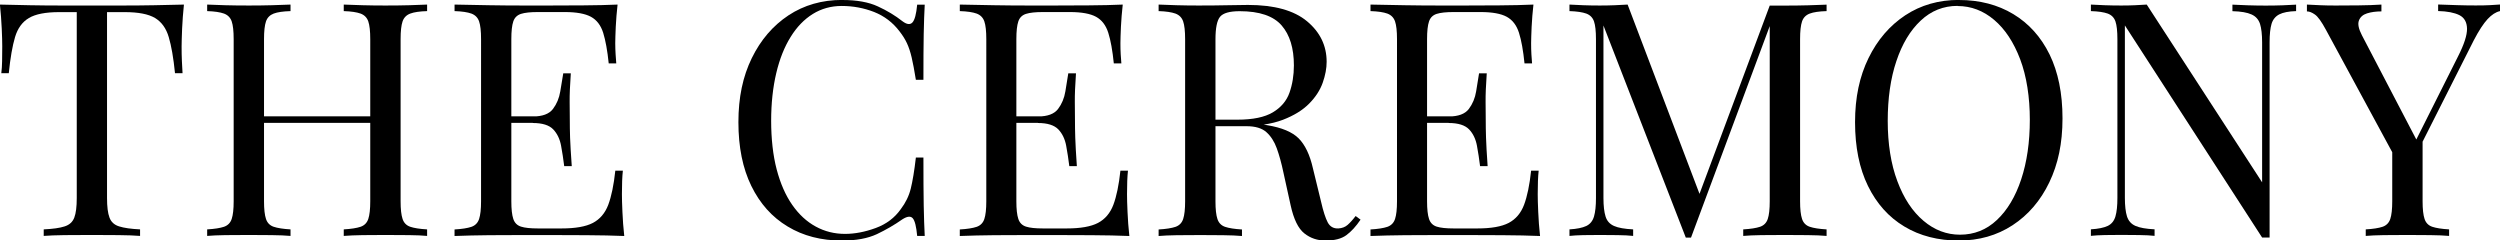<?xml version="1.0" encoding="UTF-8"?> <svg xmlns="http://www.w3.org/2000/svg" id="_Слой_1" data-name="Слой 1" viewBox="0 0 344.29 33.12"><path d="M25.33.63c-.12,1.14-.2,2.24-.25,3.31-.04,1.07-.07,1.88-.07,2.45,0,.72.01,1.4.04,2.02.03.63.06,1.19.09,1.67h-1.04c-.21-2.1-.5-3.76-.86-4.97-.36-1.22-.99-2.09-1.89-2.63s-2.29-.81-4.18-.81h-2.43v25.6c0,1.2.11,2.1.34,2.7.22.6.67,1.01,1.33,1.21.66.21,1.62.35,2.88.41v.9c-.78-.06-1.77-.1-2.97-.11-1.2-.02-2.42-.02-3.64-.02-1.35,0-2.62,0-3.8.02-1.19.02-2.14.05-2.86.11v-.9c1.26-.06,2.22-.19,2.88-.41.66-.21,1.1-.61,1.33-1.21.23-.6.34-1.5.34-2.7V1.67h-2.43c-1.86,0-3.25.27-4.16.81s-1.55,1.42-1.91,2.63c-.36,1.21-.65,2.87-.86,4.97H.18c.06-.48.1-1.03.11-1.67.01-.63.02-1.3.02-2.02,0-.57-.02-1.39-.07-2.45-.05-1.06-.13-2.17-.25-3.31,1.26.03,2.63.06,4.12.09,1.49.03,2.98.04,4.48.04h8.17c1.49,0,2.98-.01,4.48-.04,1.5-.03,2.86-.06,4.09-.09Z"></path><path d="M28.53,32.49v-.9c1.02-.06,1.79-.18,2.32-.36.52-.18.88-.54,1.06-1.08s.27-1.35.27-2.43V5.4c0-1.11-.09-1.93-.27-2.45-.18-.52-.53-.88-1.06-1.08-.53-.19-1.3-.31-2.32-.34v-.9c.63.03,1.46.06,2.48.09,1.02.03,2.11.04,3.28.04,1.05,0,2.09-.01,3.13-.04,1.04-.03,1.9-.06,2.59-.09v.9c-1.02.03-1.79.14-2.32.34-.52.2-.88.56-1.06,1.08-.18.53-.27,1.34-.27,2.45v22.32c0,1.08.09,1.89.27,2.43.18.54.53.9,1.06,1.08.53.18,1.3.3,2.32.36v.9c-.69-.06-1.55-.1-2.59-.11s-2.08-.02-3.13-.02c-1.17,0-2.26,0-3.28.02-1.02.02-1.85.05-2.48.11ZM34.78,16.92v-.9h17.78v.9h-17.78ZM47.34,32.49v-.9c1.02-.06,1.79-.18,2.32-.36.52-.18.88-.54,1.06-1.08.18-.54.27-1.35.27-2.43V5.4c0-1.11-.09-1.93-.27-2.45-.18-.52-.53-.88-1.06-1.08-.53-.19-1.3-.31-2.32-.34v-.9c.69.03,1.56.06,2.61.09,1.05.03,2.08.04,3.11.04,1.17,0,2.26-.01,3.29-.04,1.02-.03,1.84-.06,2.47-.09v.9c-1.02.03-1.79.14-2.32.34-.53.2-.88.56-1.06,1.08-.18.53-.27,1.34-.27,2.45v22.32c0,1.08.09,1.89.27,2.43s.53.9,1.06,1.08c.52.18,1.3.3,2.32.36v.9c-.63-.06-1.46-.1-2.47-.11-1.02-.02-2.12-.02-3.29-.02-1.02,0-2.06,0-3.11.02s-1.92.05-2.61.11Z"></path><path d="M85.05.63c-.12,1.05-.2,2.07-.25,3.06-.04.99-.07,1.74-.07,2.25,0,.54.02,1.06.05,1.55.03.5.06.91.09,1.24h-1.04c-.18-1.77-.44-3.17-.76-4.21-.33-1.04-.89-1.77-1.69-2.21-.8-.43-1.99-.65-3.58-.65h-3.73c-1.02,0-1.79.08-2.32.25-.52.17-.88.51-1.06,1.04-.18.53-.27,1.34-.27,2.45v22.32c0,1.08.09,1.89.27,2.43.18.54.53.89,1.06,1.06.53.17,1.3.25,2.32.25h3.28c1.89,0,3.32-.25,4.3-.76.97-.51,1.68-1.34,2.12-2.5.43-1.15.76-2.72.97-4.7h1.04c-.09.81-.13,1.89-.13,3.24,0,.57.02,1.39.07,2.45.04,1.07.13,2.17.25,3.31-1.53-.06-3.26-.1-5.18-.11s-3.63-.02-5.13-.02h-3.58c-1.49,0-3.07,0-4.75.02-1.68.02-3.26.05-4.73.11v-.9c1.02-.06,1.79-.18,2.32-.36.52-.18.88-.54,1.06-1.08s.27-1.35.27-2.43V5.4c0-1.11-.09-1.93-.27-2.45-.18-.52-.53-.88-1.06-1.08-.53-.19-1.3-.31-2.32-.34v-.9c1.47.03,3.04.06,4.73.09,1.68.03,3.26.04,4.75.04h3.58c1.38,0,2.95,0,4.7-.02,1.75-.01,3.32-.05,4.7-.11ZM77.31,16.02v.9h-8.23v-.9h8.23ZM78.61,10.08c-.12,1.71-.17,3.02-.16,3.92.01.9.02,1.73.02,2.48s.01,1.58.04,2.48.11,2.21.23,3.92h-1.04c-.12-.96-.26-1.9-.43-2.81-.17-.92-.53-1.67-1.08-2.25s-1.49-.88-2.81-.88v-.9c1.32,0,2.24-.34,2.77-1.03.52-.69.86-1.5,1.01-2.43.15-.93.29-1.75.41-2.48h1.04Z"></path><path d="M116.01,0c1.98,0,3.61.29,4.88.88,1.27.58,2.41,1.27,3.4,2.05.6.45,1.06.5,1.37.16.31-.34.53-1.16.65-2.45h1.04c-.06,1.11-.11,2.46-.14,4.05-.03,1.59-.04,3.69-.04,6.3h-1.04c-.21-1.29-.4-2.32-.58-3.08-.18-.77-.4-1.42-.65-1.96s-.59-1.08-1.01-1.62c-.93-1.23-2.1-2.12-3.51-2.68-1.41-.55-2.9-.83-4.46-.83-1.47,0-2.8.37-3.98,1.1-1.19.74-2.21,1.79-3.06,3.17-.86,1.38-1.52,3.04-1.98,4.99-.46,1.95-.7,4.14-.7,6.57s.25,4.75.76,6.68c.51,1.94,1.22,3.56,2.14,4.88.92,1.32,2,2.32,3.24,2.99,1.24.68,2.59,1.01,4.03,1.01,1.35,0,2.76-.27,4.23-.81,1.47-.54,2.62-1.41,3.46-2.61.66-.87,1.12-1.81,1.37-2.83.25-1.02.49-2.44.7-4.27h1.04c0,2.73.01,4.93.04,6.59s.08,3.07.14,4.21h-1.04c-.12-1.29-.32-2.1-.61-2.43-.29-.33-.76-.28-1.42.14-1.11.78-2.29,1.46-3.53,2.05-1.25.58-2.84.88-4.79.88-2.85,0-5.35-.64-7.49-1.94-2.15-1.29-3.81-3.15-5-5.58-1.19-2.43-1.78-5.36-1.78-8.78s.61-6.3,1.84-8.82,2.92-4.48,5.06-5.9c2.14-1.41,4.61-2.12,7.4-2.12Z"></path><path d="M154.62.63c-.12,1.05-.2,2.07-.25,3.06-.04.99-.07,1.74-.07,2.25,0,.54.01,1.06.04,1.55.03.5.06.91.09,1.24h-1.04c-.18-1.77-.43-3.17-.76-4.21-.33-1.04-.89-1.77-1.69-2.21-.79-.43-1.99-.65-3.58-.65h-3.74c-1.02,0-1.79.08-2.32.25-.53.17-.88.51-1.06,1.04-.18.53-.27,1.34-.27,2.45v22.32c0,1.08.09,1.89.27,2.43s.53.89,1.06,1.06c.52.17,1.3.25,2.32.25h3.29c1.89,0,3.32-.25,4.3-.76.97-.51,1.68-1.34,2.12-2.5.43-1.15.76-2.72.97-4.7h1.04c-.09.81-.13,1.89-.13,3.24,0,.57.02,1.39.07,2.45.04,1.07.13,2.17.25,3.31-1.53-.06-3.25-.1-5.17-.11s-3.63-.02-5.13-.02h-3.58c-1.48,0-3.07,0-4.75.02-1.68.02-3.26.05-4.72.11v-.9c1.02-.06,1.79-.18,2.32-.36.52-.18.88-.54,1.06-1.08.18-.54.27-1.35.27-2.43V5.4c0-1.11-.09-1.93-.27-2.45-.18-.52-.53-.88-1.06-1.08-.53-.19-1.3-.31-2.32-.34v-.9c1.47.03,3.04.06,4.72.09,1.68.03,3.26.04,4.75.04h3.58c1.38,0,2.95,0,4.7-.02,1.75-.01,3.32-.05,4.7-.11ZM146.88,16.02v.9h-8.24v-.9h8.24ZM148.18,10.08c-.12,1.71-.17,3.02-.16,3.92.01.9.02,1.73.02,2.48s.01,1.58.04,2.48c.03.9.1,2.21.22,3.92h-1.04c-.12-.96-.26-1.9-.43-2.81-.17-.92-.53-1.67-1.08-2.25-.56-.58-1.49-.88-2.81-.88v-.9c1.32,0,2.24-.34,2.77-1.03.52-.69.86-1.5,1.01-2.43.15-.93.28-1.75.4-2.48h1.04Z"></path><path d="M159.57.63c.63.03,1.46.06,2.48.09,1.02.03,2.02.04,3.01.04,1.41,0,2.76-.01,4.05-.04,1.29-.03,2.21-.04,2.75-.04,3.63,0,6.34.75,8.14,2.25,1.8,1.5,2.7,3.36,2.7,5.58,0,.9-.18,1.86-.54,2.88-.36,1.02-.98,1.98-1.87,2.88-.89.9-2.09,1.64-3.62,2.23-1.53.58-3.47.88-5.81.88h-4.32v-.9h3.87c2.13,0,3.76-.34,4.88-1.01,1.12-.67,1.89-1.57,2.29-2.7s.61-2.38.61-3.76c0-2.37-.56-4.21-1.69-5.51s-3.05-1.96-5.78-1.96c-1.38,0-2.28.26-2.7.77-.42.51-.63,1.55-.63,3.1v22.32c0,1.08.09,1.89.27,2.43.18.54.53.9,1.06,1.08.53.18,1.3.3,2.32.36v.9c-.69-.06-1.55-.1-2.59-.11s-2.08-.02-3.13-.02c-1.17,0-2.26,0-3.28.02-1.02.02-1.85.05-2.48.11v-.9c1.02-.06,1.79-.18,2.32-.36.52-.18.88-.54,1.06-1.08s.27-1.35.27-2.43V5.4c0-1.11-.09-1.93-.27-2.45-.18-.52-.53-.88-1.06-1.08-.53-.19-1.3-.31-2.32-.34v-.9ZM166.72,16.61c1.62.06,2.89.13,3.83.2.93.08,1.69.14,2.27.2.58.06,1.15.13,1.69.23,2.01.33,3.46.94,4.34,1.82.88.89,1.54,2.26,1.96,4.12l1.12,4.59c.3,1.32.61,2.27.92,2.86.31.58.8.86,1.46.83.51-.03.94-.19,1.28-.49s.71-.7,1.1-1.22l.68.5c-.63.93-1.28,1.64-1.96,2.14-.67.49-1.63.74-2.86.74-1.11,0-2.09-.33-2.92-.99-.84-.66-1.47-1.95-1.89-3.87l-.99-4.5c-.27-1.29-.58-2.41-.92-3.35s-.83-1.69-1.44-2.23-1.52-.81-2.72-.81h-4.86l-.09-.76Z"></path><path d="M211.18.63c-.12,1.05-.2,2.07-.25,3.06-.04.99-.07,1.74-.07,2.25,0,.54.01,1.06.04,1.55.03.5.06.91.09,1.24h-1.04c-.18-1.77-.43-3.17-.76-4.21-.33-1.04-.89-1.77-1.69-2.21-.79-.43-1.99-.65-3.58-.65h-3.74c-1.02,0-1.79.08-2.32.25-.53.17-.88.51-1.06,1.04-.18.53-.27,1.34-.27,2.45v22.32c0,1.08.09,1.89.27,2.43s.53.89,1.06,1.06c.52.17,1.3.25,2.32.25h3.29c1.89,0,3.32-.25,4.3-.76.97-.51,1.68-1.34,2.12-2.5.43-1.15.76-2.72.97-4.7h1.04c-.09.81-.13,1.89-.13,3.24,0,.57.02,1.39.07,2.45.04,1.07.13,2.17.25,3.31-1.53-.06-3.25-.1-5.17-.11s-3.63-.02-5.13-.02h-3.58c-1.48,0-3.07,0-4.75.02-1.68.02-3.26.05-4.72.11v-.9c1.02-.06,1.79-.18,2.32-.36.52-.18.88-.54,1.06-1.08.18-.54.27-1.35.27-2.43V5.4c0-1.11-.09-1.93-.27-2.45-.18-.52-.53-.88-1.06-1.08-.53-.19-1.3-.31-2.32-.34v-.9c1.47.03,3.04.06,4.72.09,1.68.03,3.26.04,4.75.04h3.58c1.38,0,2.95,0,4.7-.02,1.75-.01,3.32-.05,4.7-.11ZM203.44,16.02v.9h-8.24v-.9h8.24ZM204.75,10.08c-.12,1.71-.17,3.02-.16,3.92.01.9.02,1.73.02,2.48s.01,1.58.04,2.48c.03.9.1,2.21.22,3.92h-1.04c-.12-.96-.26-1.9-.43-2.81-.17-.92-.53-1.67-1.08-2.25-.56-.58-1.49-.88-2.81-.88v-.9c1.32,0,2.24-.34,2.77-1.03.52-.69.86-1.5,1.01-2.43.15-.93.28-1.75.4-2.48h1.04Z"></path><path d="M251.55.63v.9c-1.02.03-1.79.14-2.32.34-.53.2-.88.56-1.06,1.08-.18.53-.27,1.34-.27,2.45v22.32c0,1.08.09,1.89.27,2.43s.53.9,1.06,1.08c.52.18,1.3.3,2.32.36v.9c-.69-.06-1.55-.1-2.59-.11-1.03-.02-2.08-.02-3.13-.02-1.17,0-2.27,0-3.29.02-1.02.02-1.84.05-2.47.11v-.9c1.02-.06,1.79-.18,2.32-.36.52-.18.88-.54,1.06-1.08.18-.54.27-1.35.27-2.43V2.97l.18.14-11.02,29.61h-.72l-11.34-29.21v23.76c0,1.08.1,1.93.29,2.54.19.62.58,1.05,1.17,1.31.58.26,1.46.41,2.63.47v.9c-.54-.06-1.25-.1-2.12-.11s-1.7-.02-2.47-.02-1.51,0-2.27.02c-.77.02-1.4.05-1.91.11v-.9c1.02-.06,1.79-.22,2.32-.47.52-.25.88-.69,1.06-1.31.18-.61.27-1.46.27-2.54V5.4c0-1.11-.09-1.93-.27-2.45-.18-.52-.53-.88-1.06-1.08-.53-.19-1.3-.31-2.32-.34v-.9c.51.03,1.15.06,1.91.09.76.03,1.52.04,2.27.04.66,0,1.34-.01,2.05-.04.71-.03,1.3-.06,1.78-.09l10.22,26.91-.77.36L243.72.77h2.12c1.05,0,2.09-.01,3.13-.04,1.04-.03,1.9-.06,2.59-.09Z"></path><path d="M269.77,0c2.85,0,5.35.65,7.49,1.94,2.14,1.29,3.81,3.14,5,5.56,1.18,2.42,1.78,5.35,1.78,8.8s-.61,6.3-1.82,8.82-2.9,4.49-5.06,5.9c-2.16,1.41-4.63,2.11-7.42,2.11s-5.35-.64-7.49-1.94c-2.15-1.29-3.81-3.15-5-5.58-1.19-2.43-1.78-5.36-1.78-8.78s.62-6.3,1.85-8.82c1.23-2.52,2.92-4.48,5.06-5.9,2.14-1.41,4.61-2.12,7.4-2.12ZM269.59.81c-1.95,0-3.65.68-5.08,2.03-1.44,1.35-2.56,3.21-3.35,5.58-.8,2.37-1.19,5.12-1.19,8.24s.44,5.95,1.33,8.3c.88,2.36,2.08,4.17,3.6,5.45,1.51,1.28,3.19,1.91,5.02,1.91,1.95,0,3.65-.67,5.08-2.02,1.44-1.35,2.56-3.22,3.35-5.6.79-2.38,1.19-5.12,1.19-8.21s-.44-5.98-1.33-8.33c-.89-2.34-2.08-4.15-3.58-5.42-1.5-1.27-3.18-1.91-5.04-1.91Z"></path><path d="M316.21.63v.9c-1.02.03-1.79.18-2.32.45-.52.27-.88.71-1.06,1.3-.18.6-.27,1.46-.27,2.56v26.87h-1.03l-18.9-29.21v23.76c0,1.08.1,1.93.29,2.54.2.62.58,1.05,1.17,1.31.58.26,1.46.41,2.63.47v.9c-.54-.06-1.25-.1-2.12-.11s-1.69-.02-2.47-.02-1.51,0-2.27.02-1.4.05-1.91.11v-.9c1.02-.06,1.79-.22,2.32-.47.52-.25.88-.69,1.06-1.31.18-.61.27-1.46.27-2.54V5.4c0-1.11-.09-1.93-.27-2.45-.18-.52-.53-.88-1.06-1.08-.53-.19-1.3-.31-2.32-.34v-.9c.51.03,1.15.06,1.91.09.76.03,1.52.04,2.27.04.66,0,1.29-.01,1.89-.04.6-.03,1.14-.06,1.62-.09l15.89,24.48V5.85c0-1.11-.1-1.96-.29-2.56-.2-.6-.58-1.04-1.17-1.3-.58-.27-1.46-.42-2.63-.45v-.9c.54.03,1.25.06,2.14.09.88.03,1.7.04,2.45.04s1.55-.01,2.32-.04c.77-.03,1.39-.06,1.87-.09Z"></path><path d="M344.29.63v.9c-.57.12-1.14.49-1.71,1.1-.57.62-1.2,1.58-1.89,2.9l-9.09,18h-.76l-10.53-19.44c-.6-1.11-1.1-1.81-1.51-2.09-.41-.29-.77-.43-1.1-.43v-.94c.6.03,1.22.06,1.87.09.64.03,1.34.04,2.09.04.99,0,2.05,0,3.17-.02,1.12-.01,2.17-.05,3.13-.11v.94c-.75,0-1.41.09-1.98.27-.57.18-.94.51-1.12.99-.18.48-.04,1.15.41,2.02l7.61,14.58-.36.27,5.99-11.93c.84-1.65,1.25-2.92,1.24-3.82-.02-.9-.37-1.52-1.06-1.87-.69-.34-1.67-.53-2.92-.56v-.9c.87.03,1.75.06,2.66.09.9.03,1.74.04,2.52.04s1.42-.01,1.93-.04c.51-.03.99-.06,1.44-.09ZM333.63,18.81v8.91c0,1.08.09,1.89.27,2.43.18.54.53.9,1.06,1.08.53.18,1.3.3,2.32.36v.9c-.69-.06-1.55-.1-2.59-.11s-2.08-.02-3.13-.02c-1.17,0-2.26,0-3.28.02-1.02.02-1.85.05-2.48.11v-.9c1.02-.06,1.79-.18,2.32-.36.52-.18.88-.54,1.06-1.08s.27-1.35.27-2.43v-9.23l2.43,2.79,1.75-2.48Z"></path></svg> 